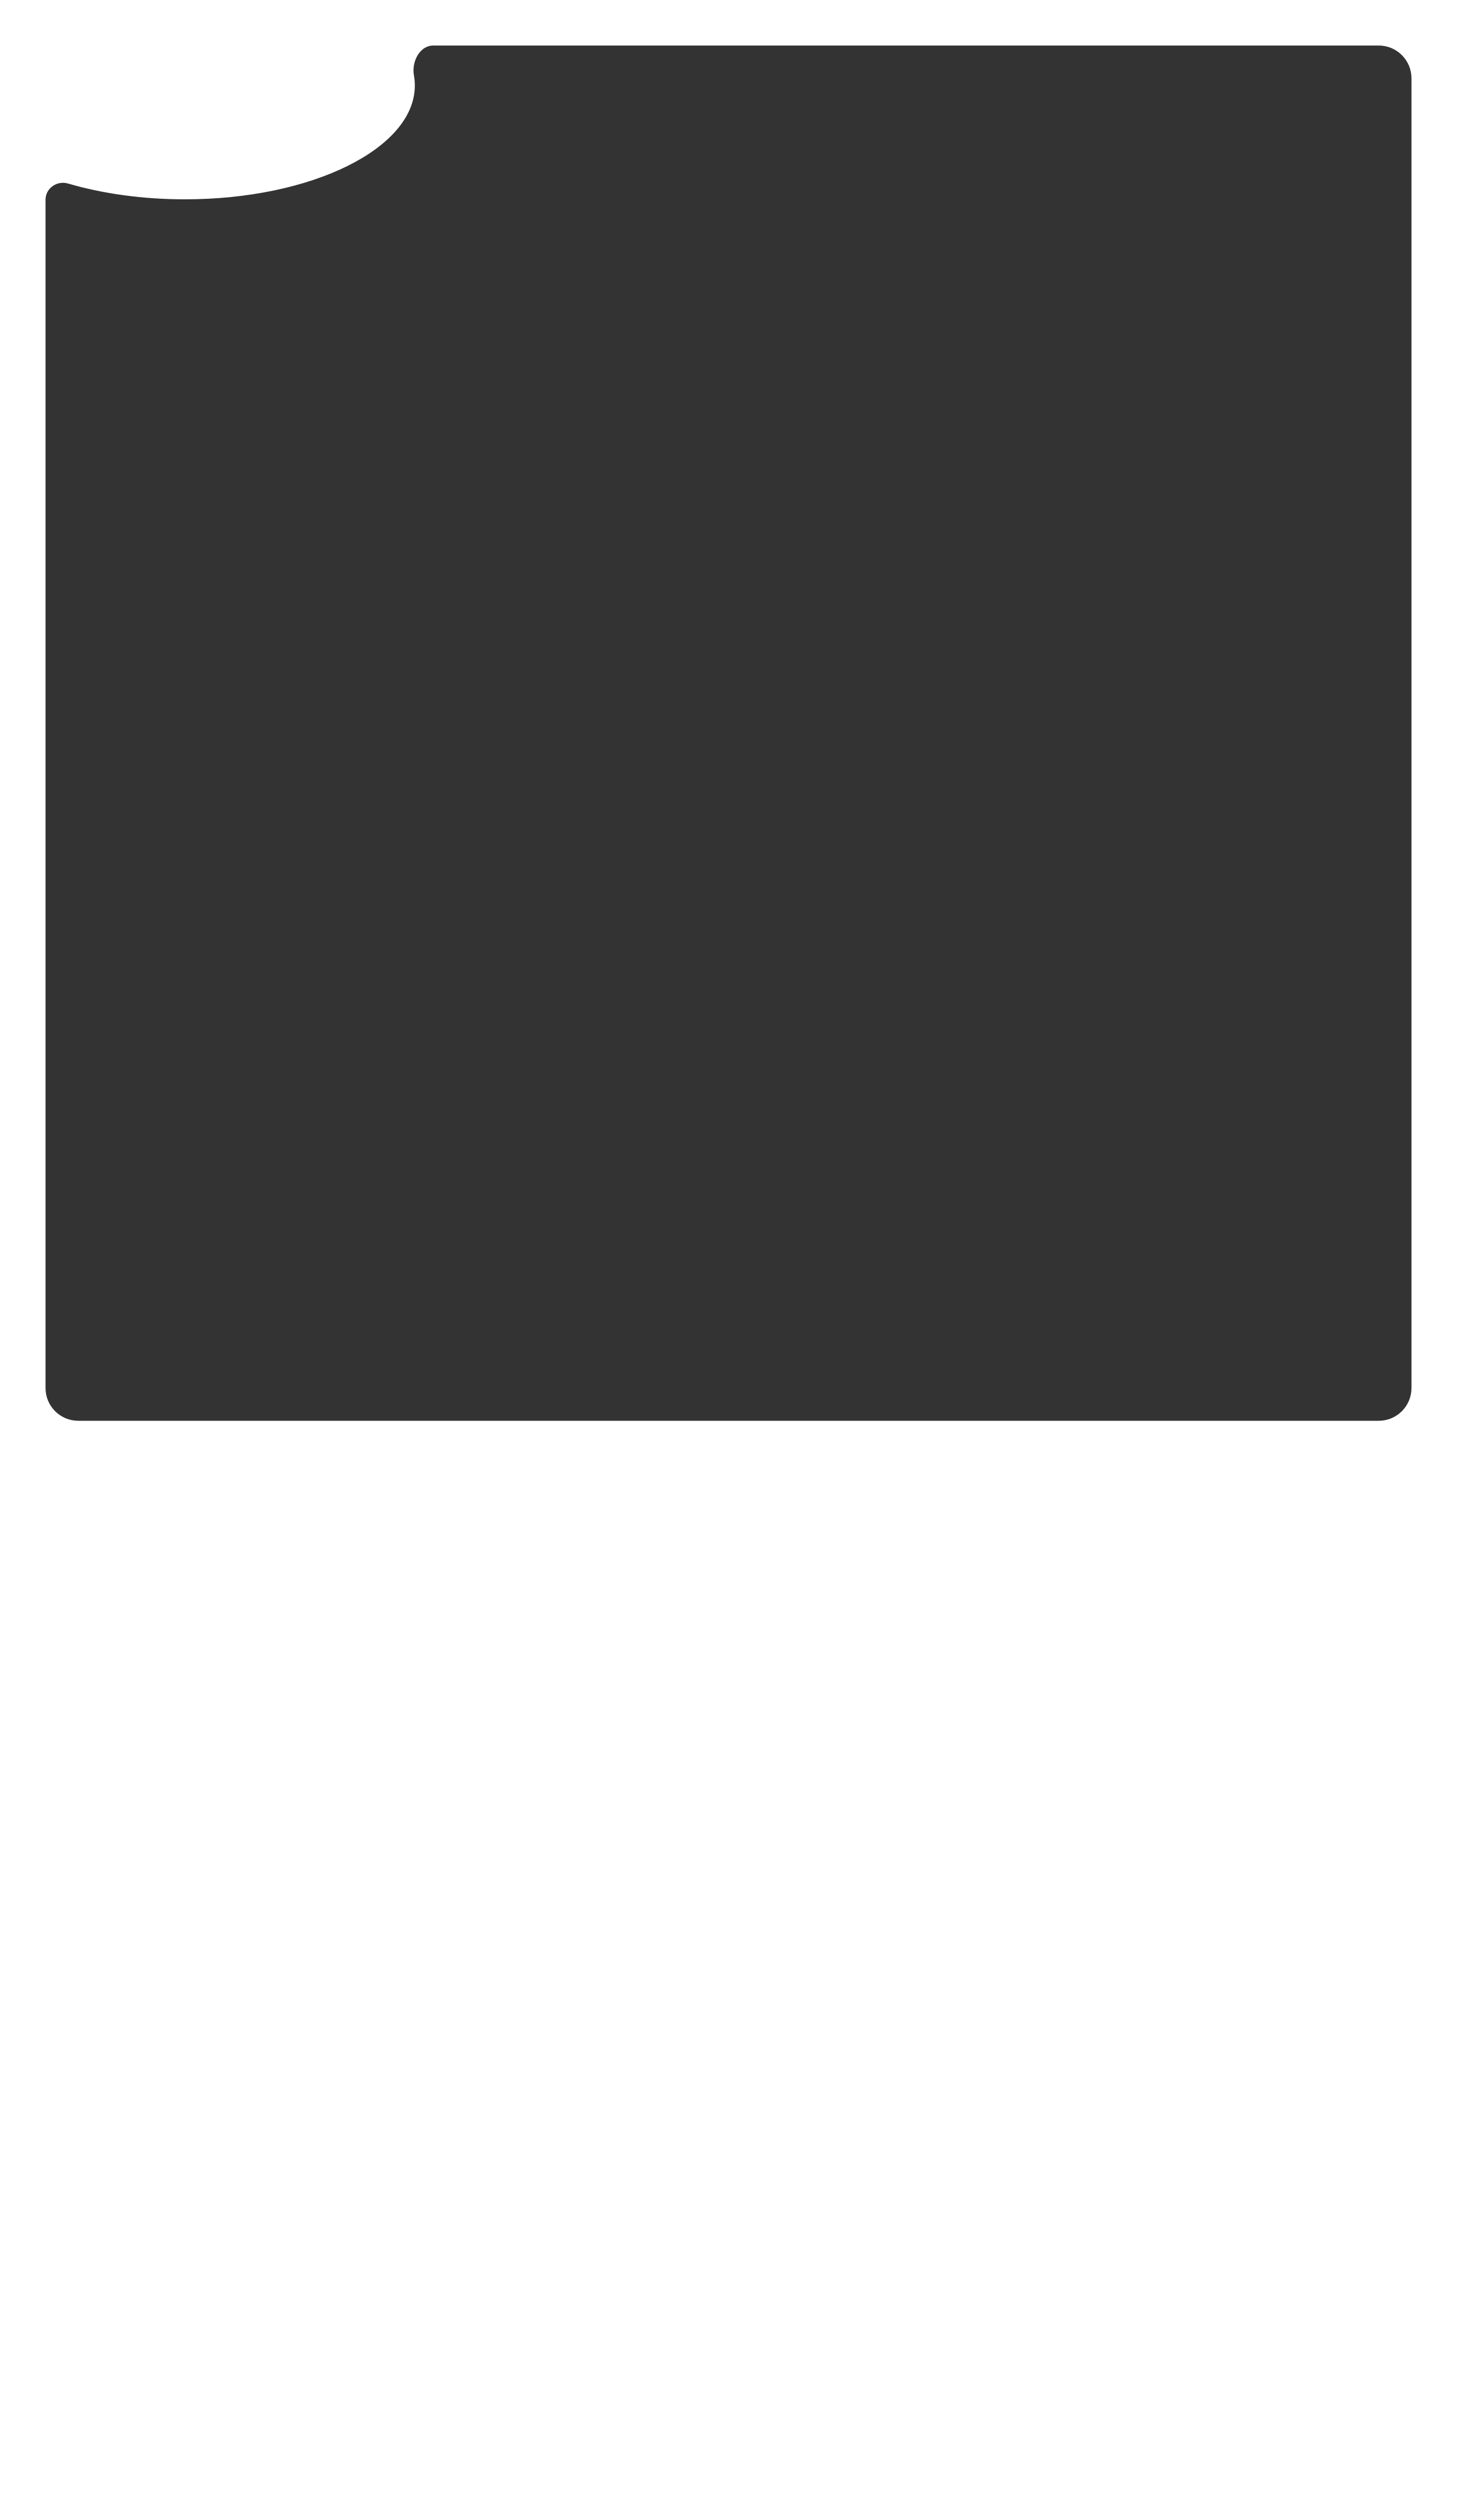 <?xml version="1.0" encoding="UTF-8"?> <svg xmlns="http://www.w3.org/2000/svg" width="320" height="549" viewBox="0 0 320 549" fill="none"><rect x="0" y="0" width="320" height="549" fill="#333333" stroke="none"/><g clip-path="url(#clip0_2501_24)"><path d="M320 549H0V0H320V549ZM95.14 10C92.171 10 90.375 13.585 90.905 16.506C91.041 17.252 91.11 18.007 91.11 18.77C91.11 32.578 68.5 43.77 40.61 43.77C31.234 43.77 22.455 42.504 14.931 40.299C12.519 39.592 10 41.34 10 43.853V304.812C10 308.782 13.218 312 17.188 312H302.812C306.782 312 310 308.782 310 304.812V17.188C310 13.218 306.782 10 302.812 10H95.14Z" fill="white"></path></g><defs><clipPath id="clip0_2501_24"><rect width="320" height="549" fill="white"></rect></clipPath></defs></svg> 